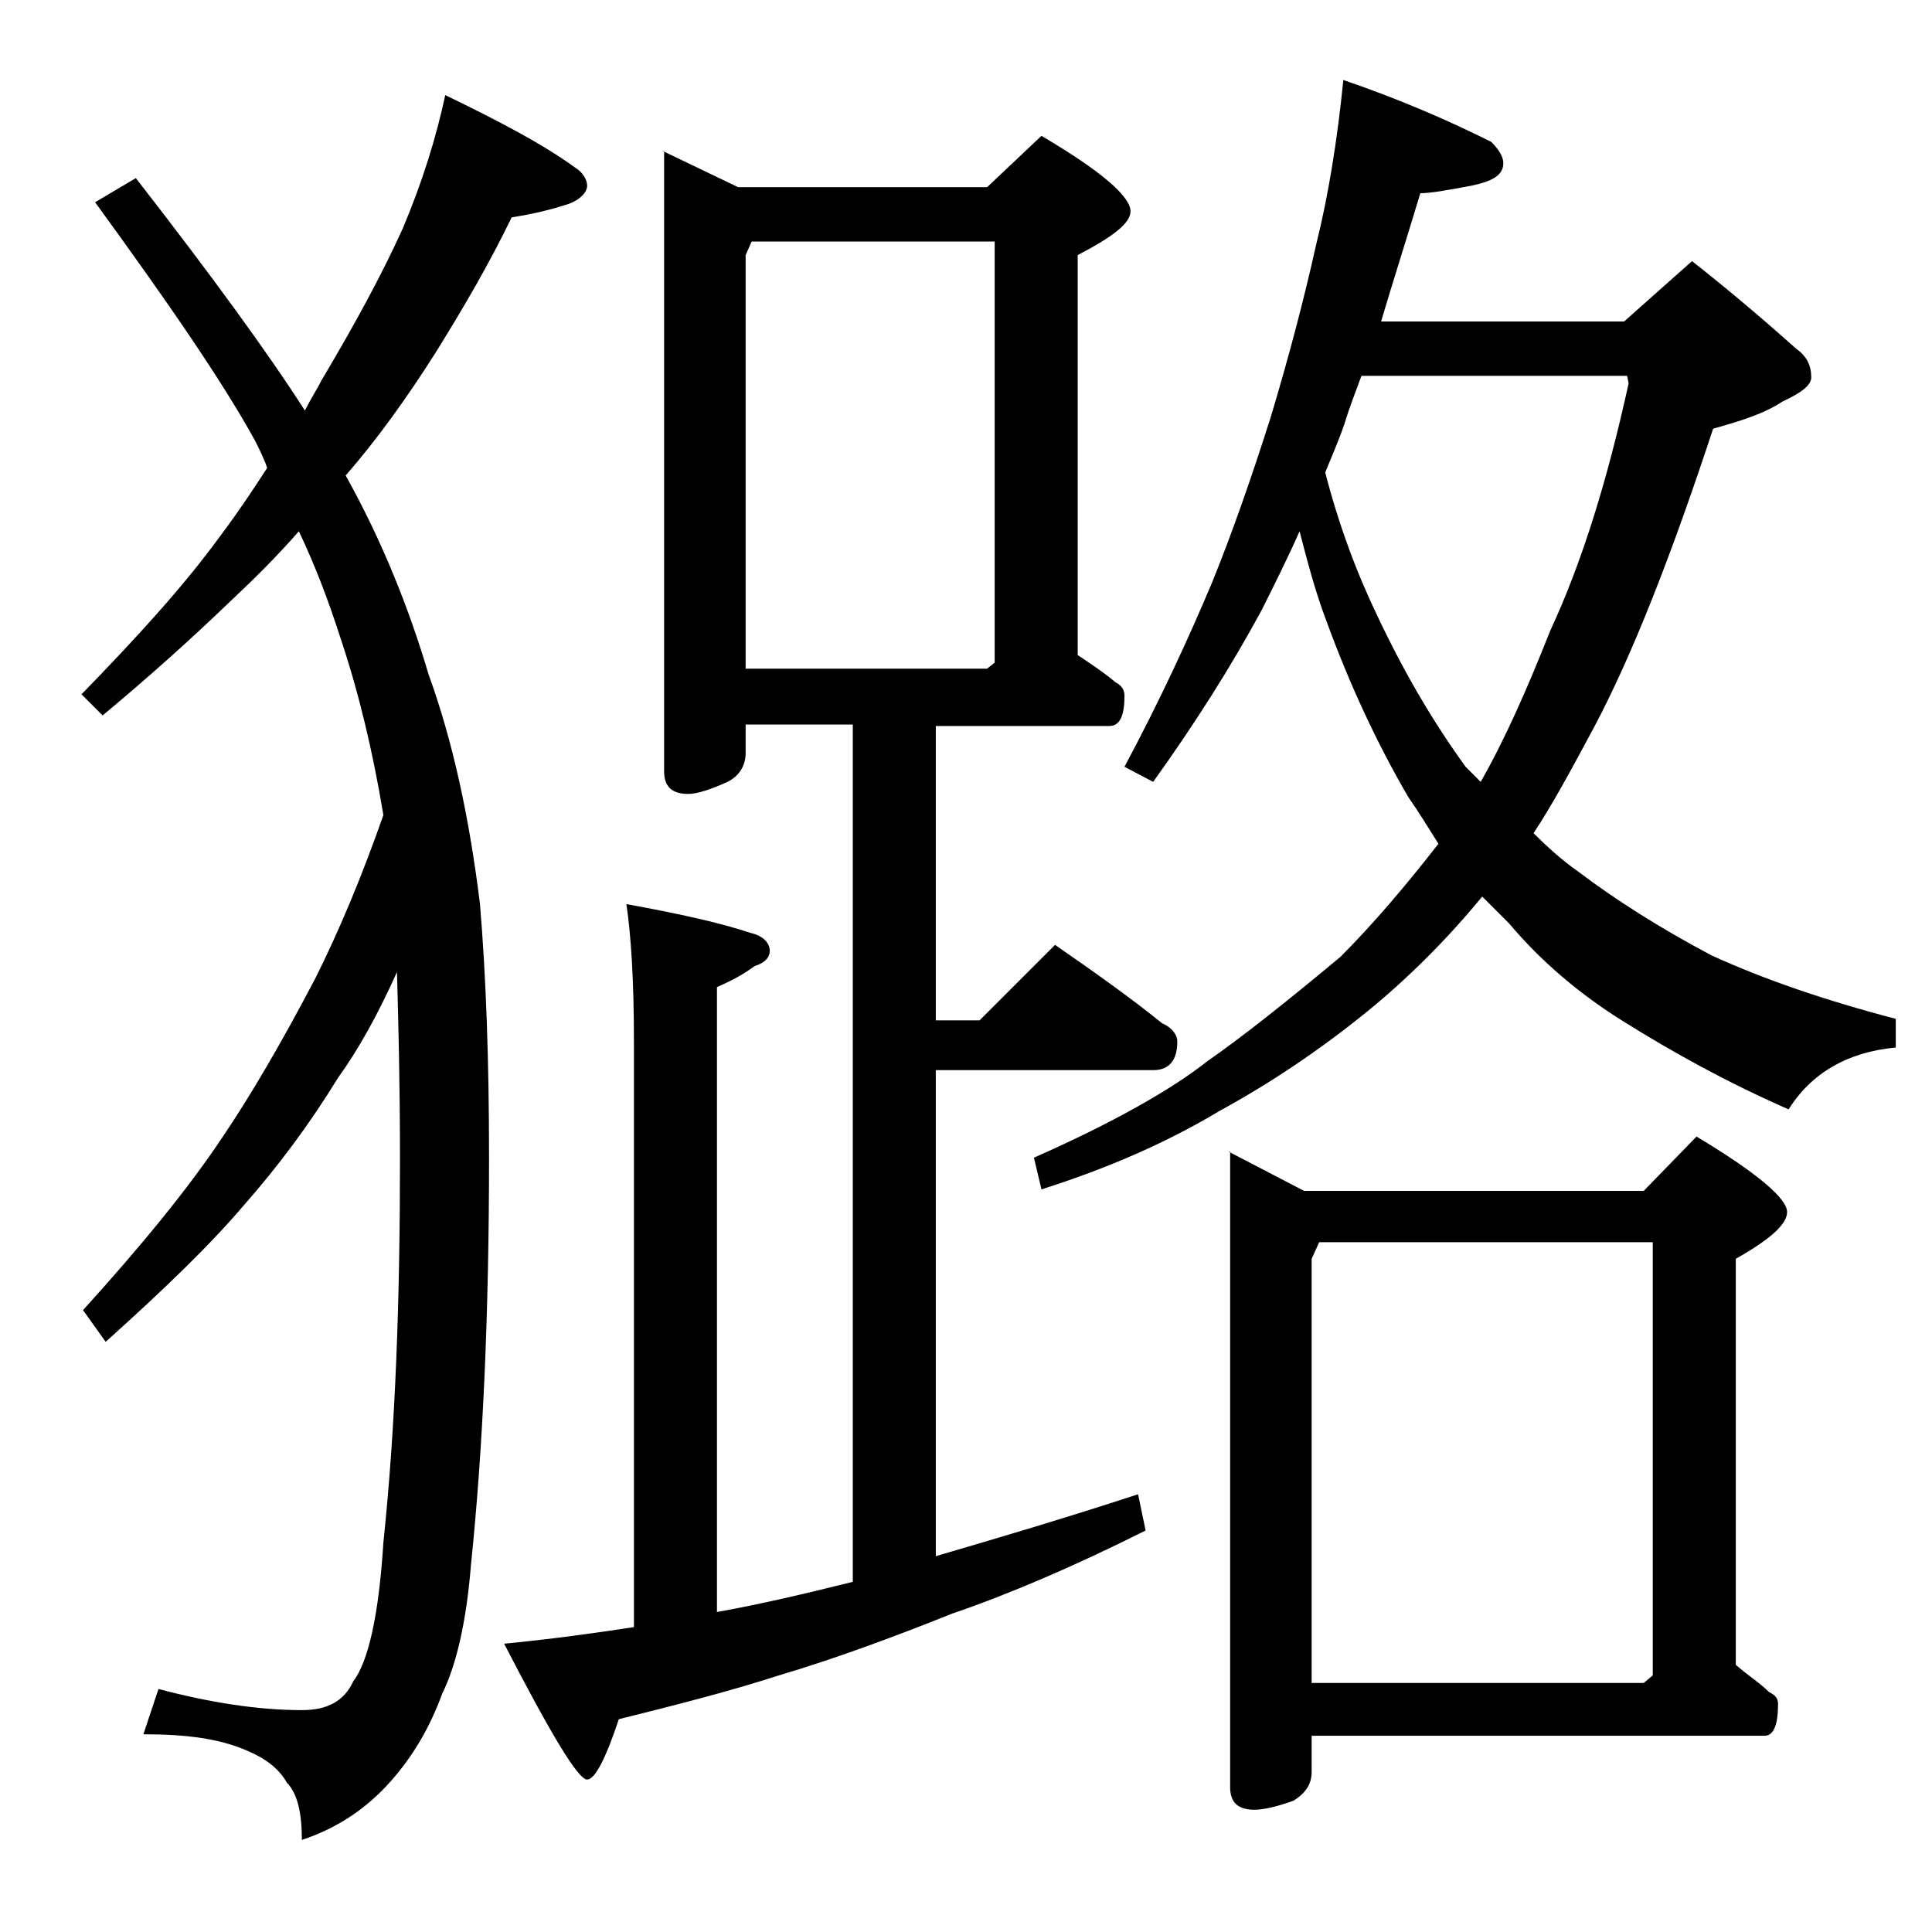 <?xml version="1.0" encoding="utf-8"?>
<!-- Generator: Adobe Illustrator 18.0.0, SVG Export Plug-In . SVG Version: 6.00 Build 0)  -->
<!DOCTYPE svg PUBLIC "-//W3C//DTD SVG 1.1//EN" "http://www.w3.org/Graphics/SVG/1.1/DTD/svg11.dtd">
<svg version="1.1" id="Layer_1" xmlns="http://www.w3.org/2000/svg" xmlns:xlink="http://www.w3.org/1999/xlink" x="0px" y="0px"
	 viewBox="0 0 128 128" enable-background="new 0 0 128 128" xml:space="preserve">
<path d="M29.5,6.3c3.5,1.7,6.4,3.2,8.6,4.8c0.5,0.3,0.8,0.8,0.8,1.2s-0.4,0.9-1.2,1.2c-1.2,0.4-2.5,0.7-3.8,0.9
	c-1.5,3.1-3.2,6-5,8.9c-1.9,3-3.9,5.8-6,8.2c2.4,4.3,4.2,8.8,5.5,13.2c1.6,4.4,2.7,9.5,3.4,15.2c0.4,4.8,0.6,10.3,0.6,16.8
	c0,10.3-0.4,19.3-1.2,27c-0.3,3.8-1,6.7-1.9,8.5c-0.8,2.2-1.9,4.1-3.4,5.8c-1.6,1.8-3.5,3.1-5.9,3.9c0-1.8-0.3-3.1-1-3.8
	c-0.5-0.9-1.4-1.6-2.6-2.1c-1.8-0.8-4-1.1-6.9-1.1l1-3c3.4,0.9,6.6,1.4,9.5,1.4c1.7,0,2.8-0.6,3.4-1.9c1-1.3,1.7-4.4,2-9.2
	c0.8-7.6,1.1-16,1.1-25.4c0-4.8-0.1-8.9-0.2-12.4c-1.3,2.9-2.6,5.2-3.9,7c-1.9,3.1-4,5.9-6.2,8.4c-2.2,2.6-5.3,5.6-9.2,9.1l-1.5-2.1
	c3.9-4.3,7-8.1,9.2-11.4c1.9-2.8,4-6.4,6.2-10.6c1.6-3.2,3.1-6.8,4.5-10.8c-0.7-4.2-1.6-8-2.8-11.6c-0.8-2.5-1.7-4.9-2.8-7.2
	c-1.4,1.6-2.9,3.1-4.5,4.6c-2.7,2.6-5.5,5.1-8.5,7.6L5.4,46c3.7-3.8,6.8-7.2,9.2-10.5c1.2-1.6,2.2-3.1,3.1-4.5
	c-0.2-0.6-0.5-1.2-0.8-1.8c-2.2-4-5.8-9.2-10.6-15.8L9,11.8c4.9,6.3,8.7,11.5,11.2,15.4c0.4-0.8,0.8-1.4,1.1-2c2.2-3.7,4-7,5.4-10.1
	C28,12,28.9,9.1,29.5,6.3z M43.9,10l5,2.4h16.5L69,9c3.9,2.3,5.9,4,5.9,5c0,0.8-1.2,1.7-3.5,2.9v26.5c0.9,0.6,1.8,1.2,2.5,1.8
	c0.4,0.2,0.6,0.5,0.6,0.9c0,1.3-0.3,2-1,2H62v19.5h2.9l5-5c2.6,1.8,5,3.5,7.1,5.2c0.7,0.3,1,0.8,1,1.2c0,1.2-0.5,1.9-1.6,1.9H62
	v32.2c4.1-1.2,8.5-2.5,13.4-4.1l0.5,2.4c-4.8,2.4-9,4.2-12.8,5.5c-4,1.6-7.8,3-11.5,4.1c-3.4,1.1-7,2-10.6,2.9c-0.9,2.7-1.6,4-2.1,4
	c-0.6,0-2.4-3-5.5-9c3.1-0.3,6-0.7,8.6-1.1V69c0-4.1-0.2-7.1-0.5-9.1c3.3,0.6,6.1,1.2,8.2,1.9C50.6,62,51,62.5,51,63
	c0,0.4-0.3,0.8-1,1c-0.8,0.6-1.6,1-2.5,1.4v41.4c2.8-0.5,5.8-1.2,9-2V48h-7.1v1.9c0,0.8-0.4,1.5-1.2,1.9c-1.1,0.5-2,0.8-2.6,0.8
	c-1.1,0-1.6-0.5-1.6-1.5V10z M49.4,44.3h16l0.5-0.4V16H49.8l-0.4,0.9V44.3z M89,5.3c3.8,1.3,7,2.7,9.8,4.1c0.5,0.5,0.8,1,0.8,1.4
	c0,0.8-0.7,1.2-2.1,1.5c-1.6,0.3-2.7,0.5-3.4,0.5c-0.9,3-1.8,5.8-2.6,8.5h16.1l4.5-4c2.8,2.2,5.1,4.2,6.9,5.8c0.7,0.5,1,1.1,1,1.9
	c0,0.5-0.6,1-1.9,1.6c-1.2,0.8-2.8,1.3-4.6,1.8c-2.8,8.5-5.4,15.1-7.9,19.8c-1.5,2.8-2.8,5.2-4,7c0.9,0.9,1.9,1.8,2.9,2.5
	c2.5,1.9,5.5,3.8,8.9,5.6c3.5,1.6,7.6,3,12.2,4.2v1.9c-3.2,0.3-5.6,1.7-7.1,4.1c-4.1-1.8-7.7-3.8-10.9-5.8c-2.9-1.8-5.5-4-7.6-6.5
	c-0.6-0.6-1.2-1.2-1.8-1.8c-2.3,2.8-4.9,5.4-7.6,7.6c-3.2,2.6-6.5,4.8-9.8,6.6c-3.5,2.1-7.4,3.8-11.8,5.2l-0.5-2.1
	c5.2-2.3,9.1-4.5,11.5-6.4c2.3-1.6,5.2-3.9,8.8-6.9c2.2-2.2,4.4-4.8,6.5-7.5c-0.7-1.1-1.3-2.1-2-3.1c-2.1-3.6-3.9-7.5-5.4-11.6
	c-0.8-2.1-1.3-4.1-1.8-6c-0.8,1.8-1.7,3.6-2.5,5.2c-2,3.7-4.4,7.5-7.2,11.4l-1.9-1c2.3-4.3,4.2-8.4,5.8-12.2c1.3-3.2,2.6-6.9,3.9-11
	c1.2-4,2.2-7.8,3-11.4C88,13,88.6,9.3,89,5.3z M81.4,76.3l5,2.6h22.5l3.5-3.6c4,2.4,6,4.1,6,5c0,0.8-1.1,1.8-3.4,3.1v26.9
	c0.8,0.7,1.6,1.2,2.2,1.8c0.4,0.2,0.6,0.4,0.6,0.8c0,1.4-0.3,2.1-0.9,2.1H86.9v2.4c0,0.8-0.4,1.4-1.2,1.9c-1.1,0.4-2,0.6-2.6,0.6
	c-1.1,0-1.6-0.5-1.6-1.5V76.3z M86.9,111.5h22l0.6-0.5V82.3H87.4l-0.5,1.1V111.5z M87.8,31.3c0.9,3.5,2.1,6.7,3.5,9.6
	c1.8,3.8,3.7,7,5.8,9.9c0.3,0.3,0.7,0.7,1,1c1.6-2.8,3.1-6.2,4.6-10c2.1-4.5,3.8-10,5.2-16.4l-0.1-0.5H90.2
	c-0.4,1.1-0.8,2.1-1.1,3.1C88.7,29.2,88.2,30.3,87.8,31.3z"/>
</svg>
